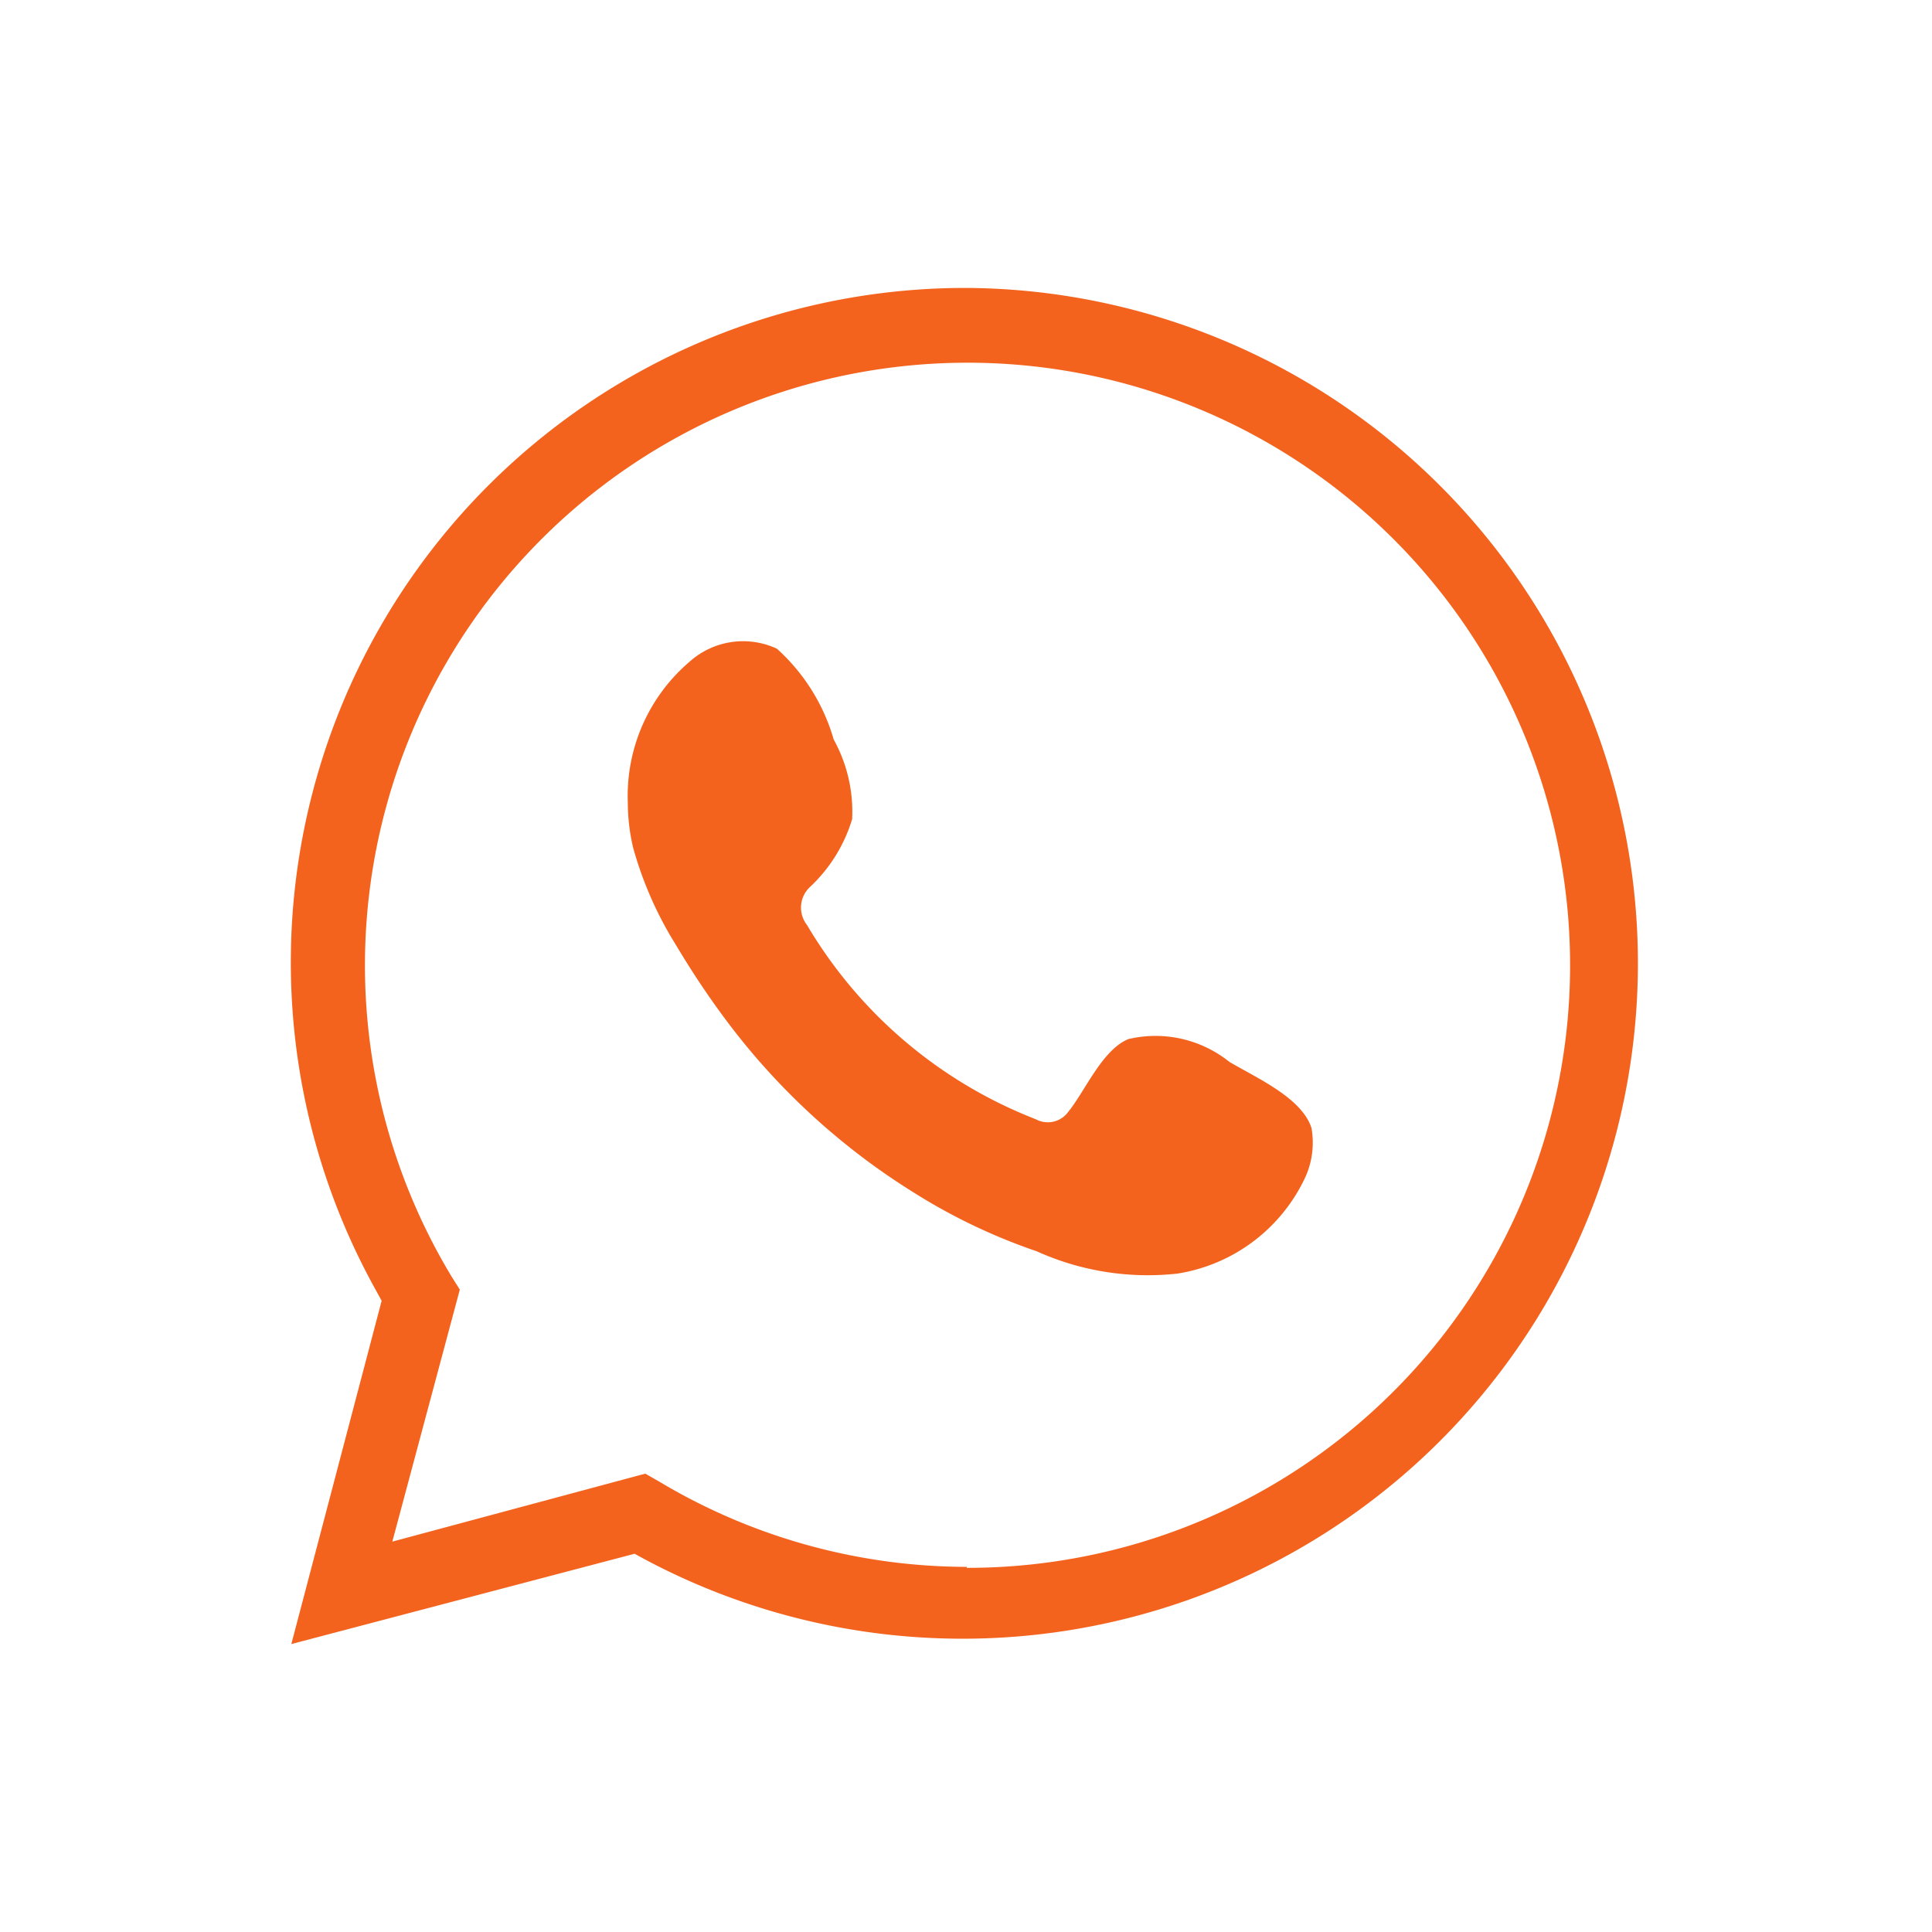 <?xml version="1.0" encoding="UTF-8"?>
<svg xmlns="http://www.w3.org/2000/svg" xmlns:xlink="http://www.w3.org/1999/xlink" viewBox="0 0 39.79 39.79">
  <defs>
    <style>.cls-1{fill:none;}.cls-2{isolation:isolate;}.cls-3{fill:#f3631e;}.cls-4{clip-path:url(#clip-path);}.cls-5{mix-blend-mode:multiply;}</style>
    <clipPath id="clip-path">
      <rect class="cls-1" x="-1110.24" y="-381.3" width="804.43" height="943.86"></rect>
    </clipPath>
  </defs>
  <g class="cls-2">
    <g id="Layer_1" data-name="Layer 1">
      <path class="cls-3" d="M25.32,21.87a2.43,2.43,0,0,0-2.08-.47c-.54.22-.89,1.07-1.24,1.5a.52.52,0,0,1-.67.15,9.45,9.45,0,0,1-4.71-4,.58.58,0,0,1,.07-.79,3.16,3.16,0,0,0,.86-1.39,3.07,3.07,0,0,0-.38-1.64A4,4,0,0,0,16,13.36a1.65,1.65,0,0,0-1.8.27,3.63,3.63,0,0,0-1.27,2.9,4.08,4.08,0,0,0,.11.93,7.62,7.62,0,0,0,.88,2q.44.74.93,1.41a14.15,14.15,0,0,0,4,3.71,12,12,0,0,0,2.5,1.19,5.56,5.56,0,0,0,2.9.46,3.51,3.51,0,0,0,2.64-2,1.73,1.73,0,0,0,.12-1C26.81,22.61,25.88,22.2,25.32,21.87Z"></path>
      <path class="cls-3" d="M19.91,5.93A13.89,13.89,0,0,0,7.74,26.57l.12.22L6,33.86,13.07,32l.22.12A13.91,13.91,0,1,0,19.91,5.93Zm0,26.34a12.37,12.37,0,0,1-6.34-1.76l-.28-.16-5.21,1.4,1.39-5.19-.17-.27a12.41,12.41,0,1,1,10.61,6Z"></path>
      <g class="cls-4">
        <image class="cls-5" width="2800" height="1575" transform="translate(-2419.23 -412.19) scale(1.28)"></image>
      </g>
    </g>
  </g>
</svg>
